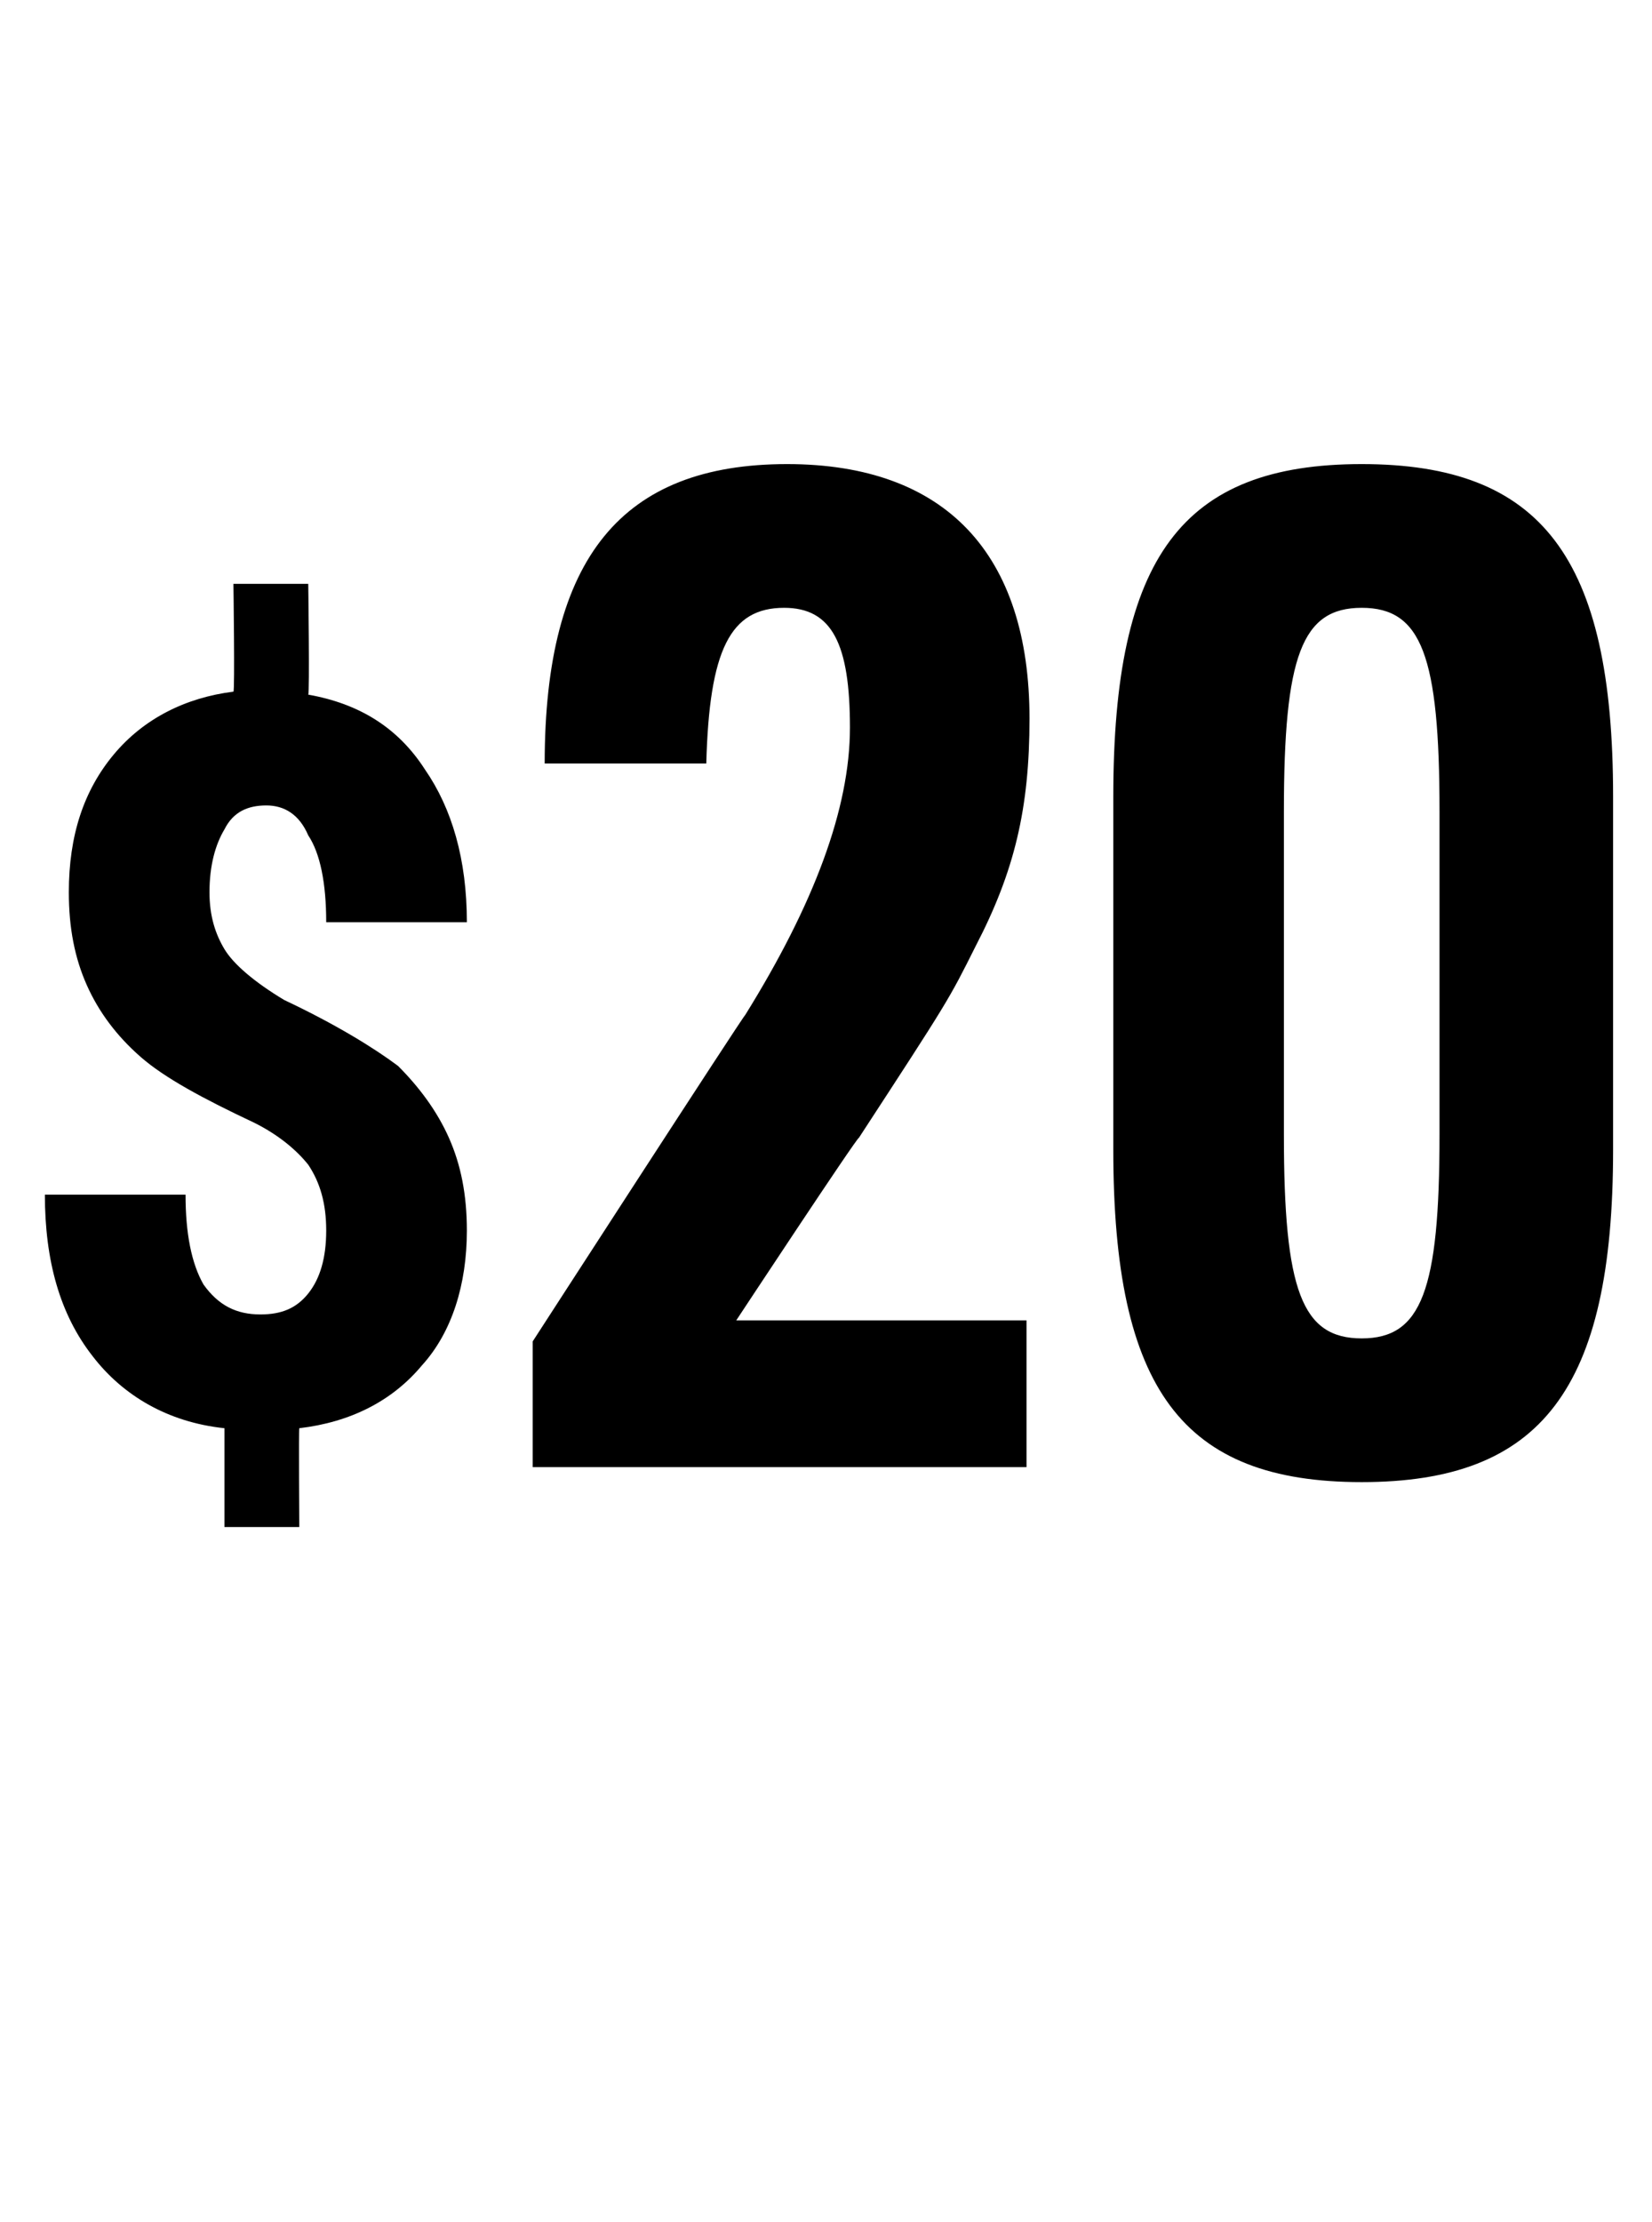<?xml version="1.0" standalone="no"?><!DOCTYPE svg PUBLIC "-//W3C//DTD SVG 1.1//EN" "http://www.w3.org/Graphics/SVG/1.1/DTD/svg11.dtd"><svg xmlns="http://www.w3.org/2000/svg" version="1.1" width="55.2px" height="74.2px" viewBox="0 -16 55.2 74.2" style="top:-16px"><desc>$20</desc><defs/><g id="Polygon149254"><path d="m10.9 25.1c0-.9-.2-1.6-.6-2.2c-.4-.5-1-1-1.8-1.4c-1.7-.8-3-1.5-3.8-2.2c-.8-.7-1.4-1.5-1.8-2.4c-.4-.9-.6-1.9-.6-3.1c0-1.9.5-3.4 1.5-4.6c1-1.2 2.4-1.9 4-2.1c.05-.02 0-3.6 0-3.6l2.5 0c0 0 .05 3.65 0 3.7c1.7.3 3 1.1 3.9 2.5c.9 1.3 1.4 3 1.4 5.1c0 0-4.7 0-4.7 0c0-1.3-.2-2.3-.6-2.9c-.3-.7-.8-1-1.4-1c-.6 0-1.1.2-1.4.8c-.3.5-.5 1.2-.5 2.1c0 .8.2 1.4.5 1.9c.3.5 1 1.1 2 1.7c1.7.8 3 1.6 3.8 2.2c.7.7 1.3 1.5 1.7 2.4c.4.9.6 1.9.6 3.1c0 1.8-.5 3.4-1.5 4.5c-1 1.2-2.4 1.9-4.1 2.1c-.02.04 0 3.3 0 3.3l-2.5 0c0 0 0-3.26 0-3.3c-1.9-.2-3.4-1.1-4.4-2.4c-1.1-1.4-1.6-3.2-1.6-5.4c0 0 4.7 0 4.7 0c0 1.3.2 2.3.6 3c.5.7 1.1 1 1.9 1c.7 0 1.2-.2 1.6-.7c.4-.5.6-1.2.6-2.1zm6.9 3.7c0 0 7.06-10.91 7.1-10.9c2.3-3.7 3.5-6.9 3.5-9.6c0-2.8-.6-4-2.2-4c-1.8 0-2.5 1.4-2.6 5.2c0 0-5.4 0-5.4 0c0-6.9 2.6-10 8.1-10c5.3 0 8.1 3 8.1 8.5c0 3-.5 5.1-1.8 7.6c-.9 1.8-.9 1.8-3.9 6.4c-.05-.04-4.1 6.1-4.1 6.1l9.7 0l0 4.9l-16.5 0l0-4.2zm19.4-18.2c0-8 2.3-11.1 8.3-11.1c6 0 8.4 3.1 8.4 11.1c0 0 0 11.8 0 11.8c0 8-2.4 11.1-8.4 11.1c-6 0-8.3-3.1-8.3-11.1c0 0 0-11.8 0-11.8zm10.9.5c0-5.2-.6-6.8-2.6-6.8c-2 0-2.6 1.6-2.6 6.8c0 0 0 10.8 0 10.8c0 5.2.6 6.8 2.6 6.8c2 0 2.6-1.6 2.6-6.8c0 0 0-10.8 0-10.8z" stroke="none" fill="#000"/></g></svg>
